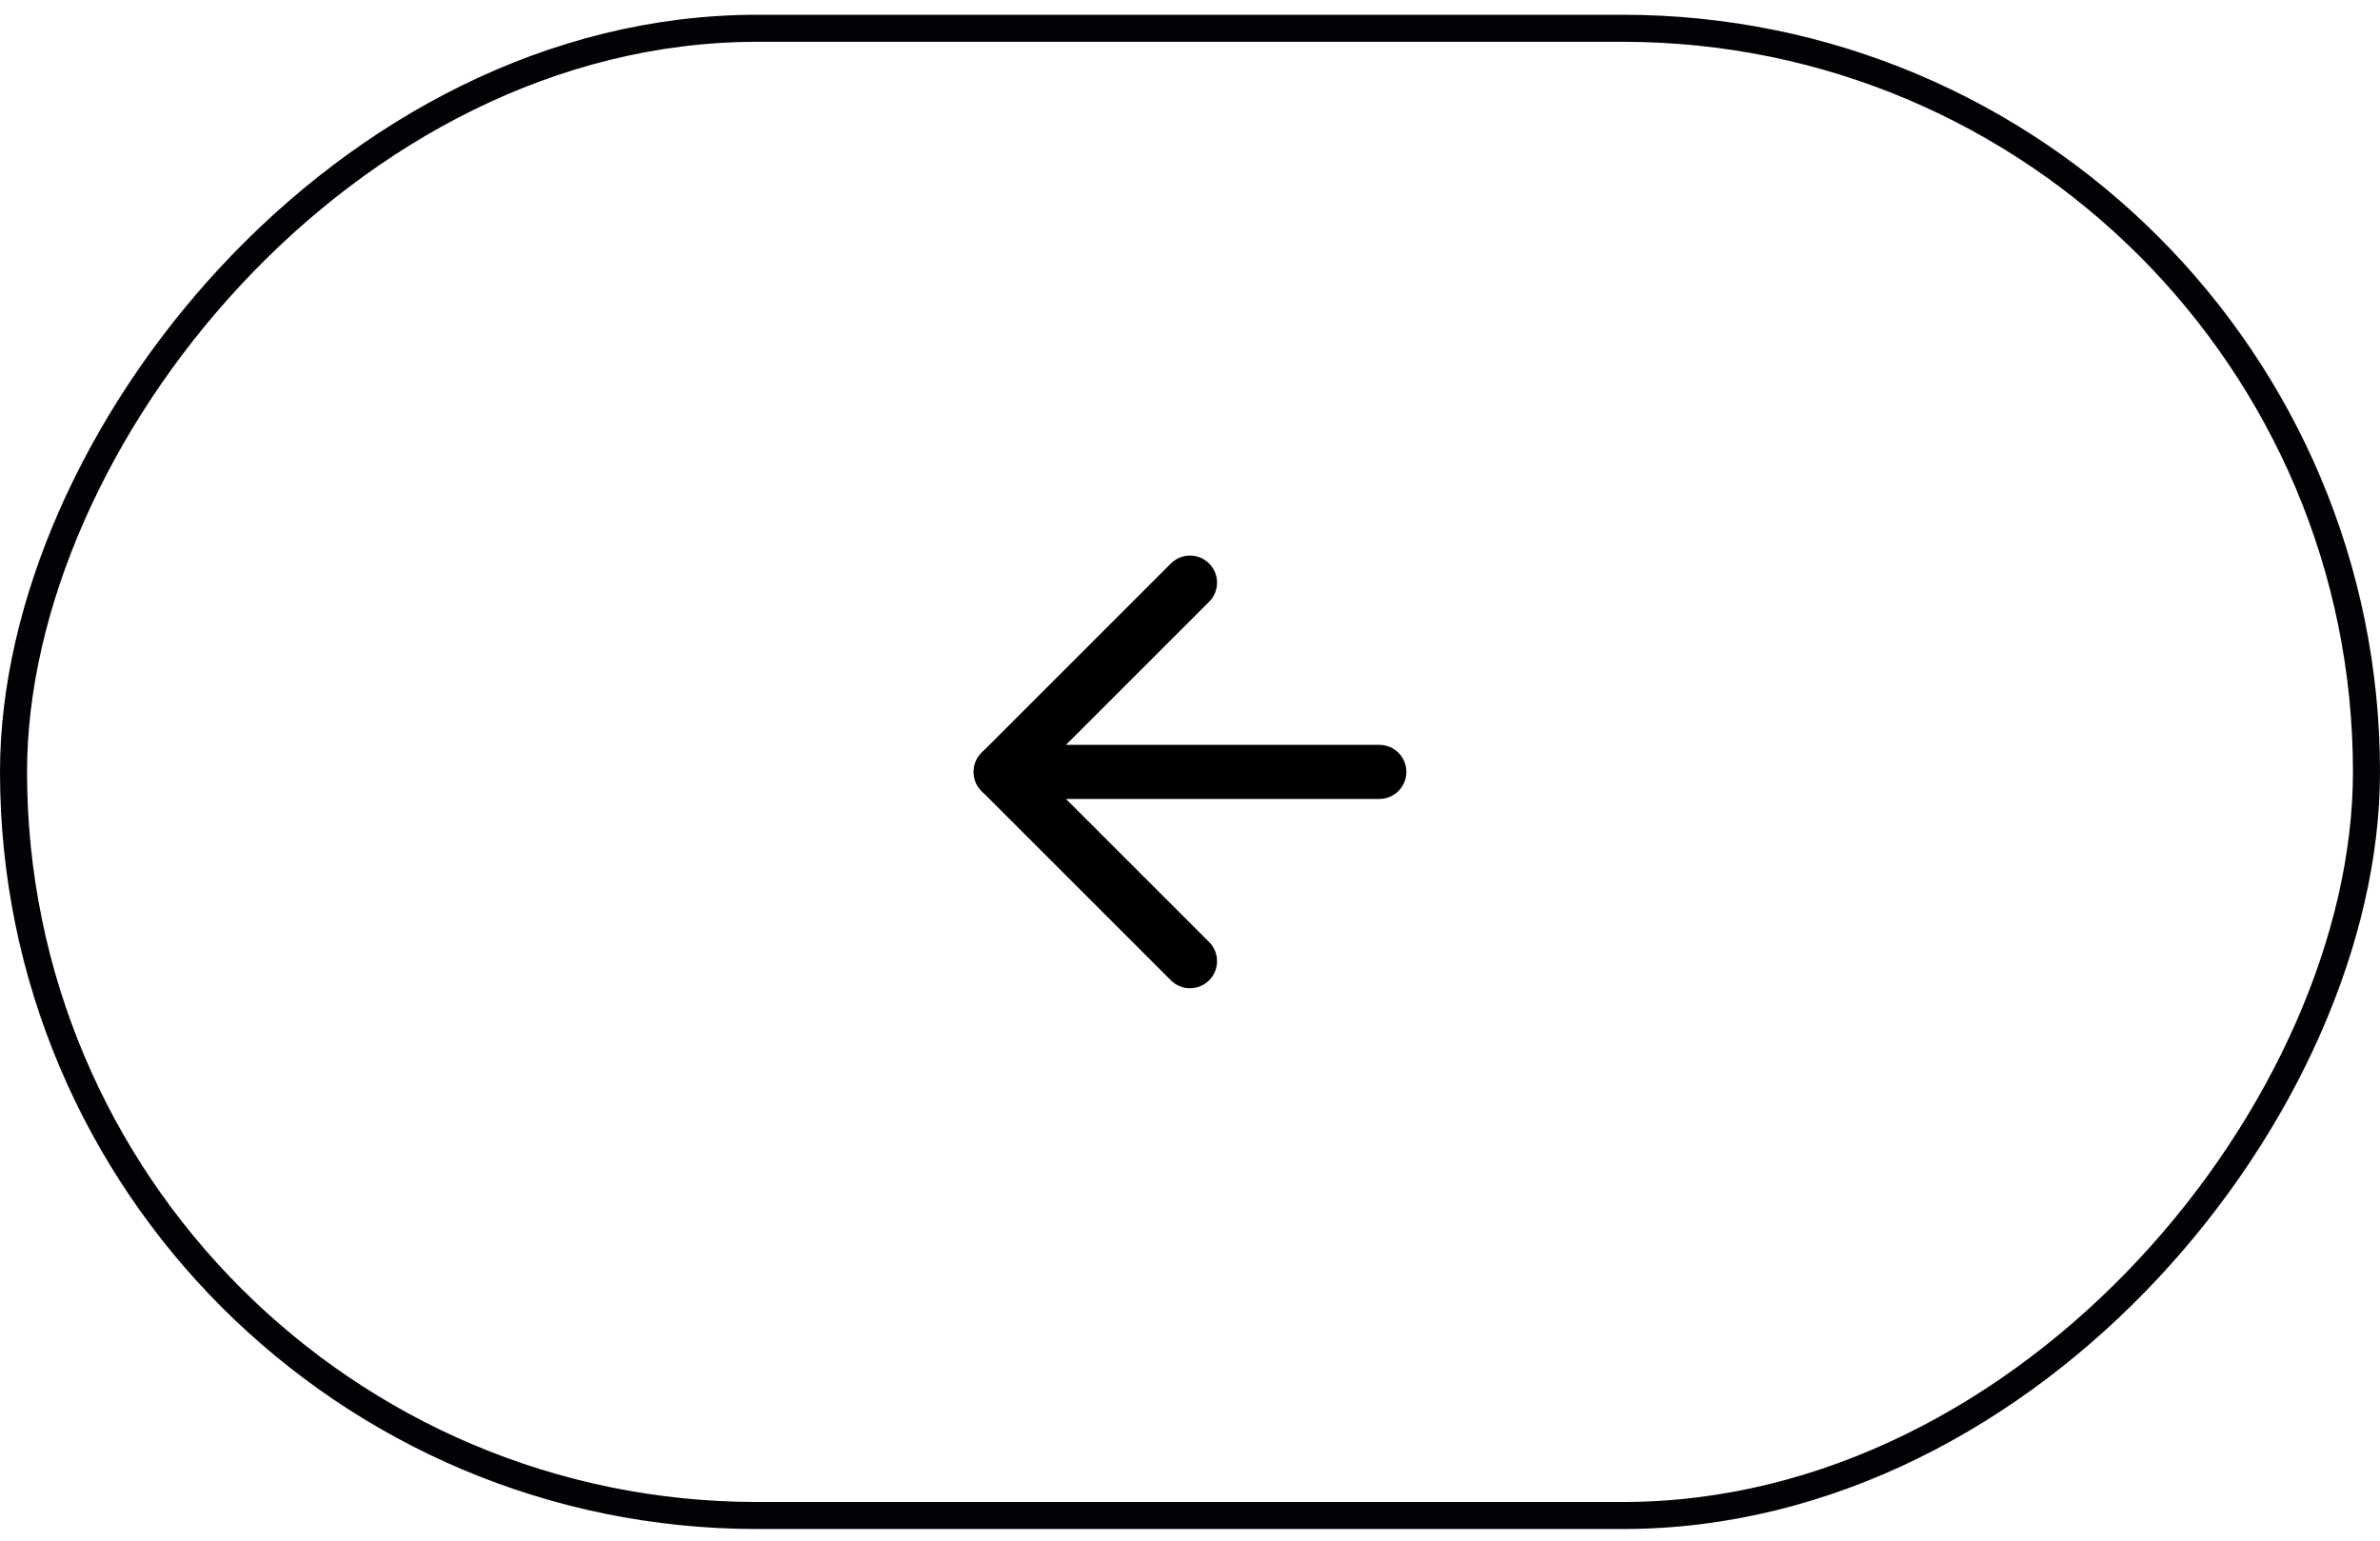 <svg width="88" height="57" viewBox="0 0 88 57" fill="none" xmlns="http://www.w3.org/2000/svg">
<rect x="-0.5" y="0.5" width="87" height="55" rx="27.5" transform="matrix(-1 0 0 1 87 0.546)" stroke="#010205"/>
<path d="M51 28.546H37" stroke="black" stroke-width="2" stroke-linecap="round" stroke-linejoin="round"/>
<path d="M44 21.546L37 28.546L44 35.546" stroke="black" stroke-width="2" stroke-linecap="round" stroke-linejoin="round"/>
</svg>

